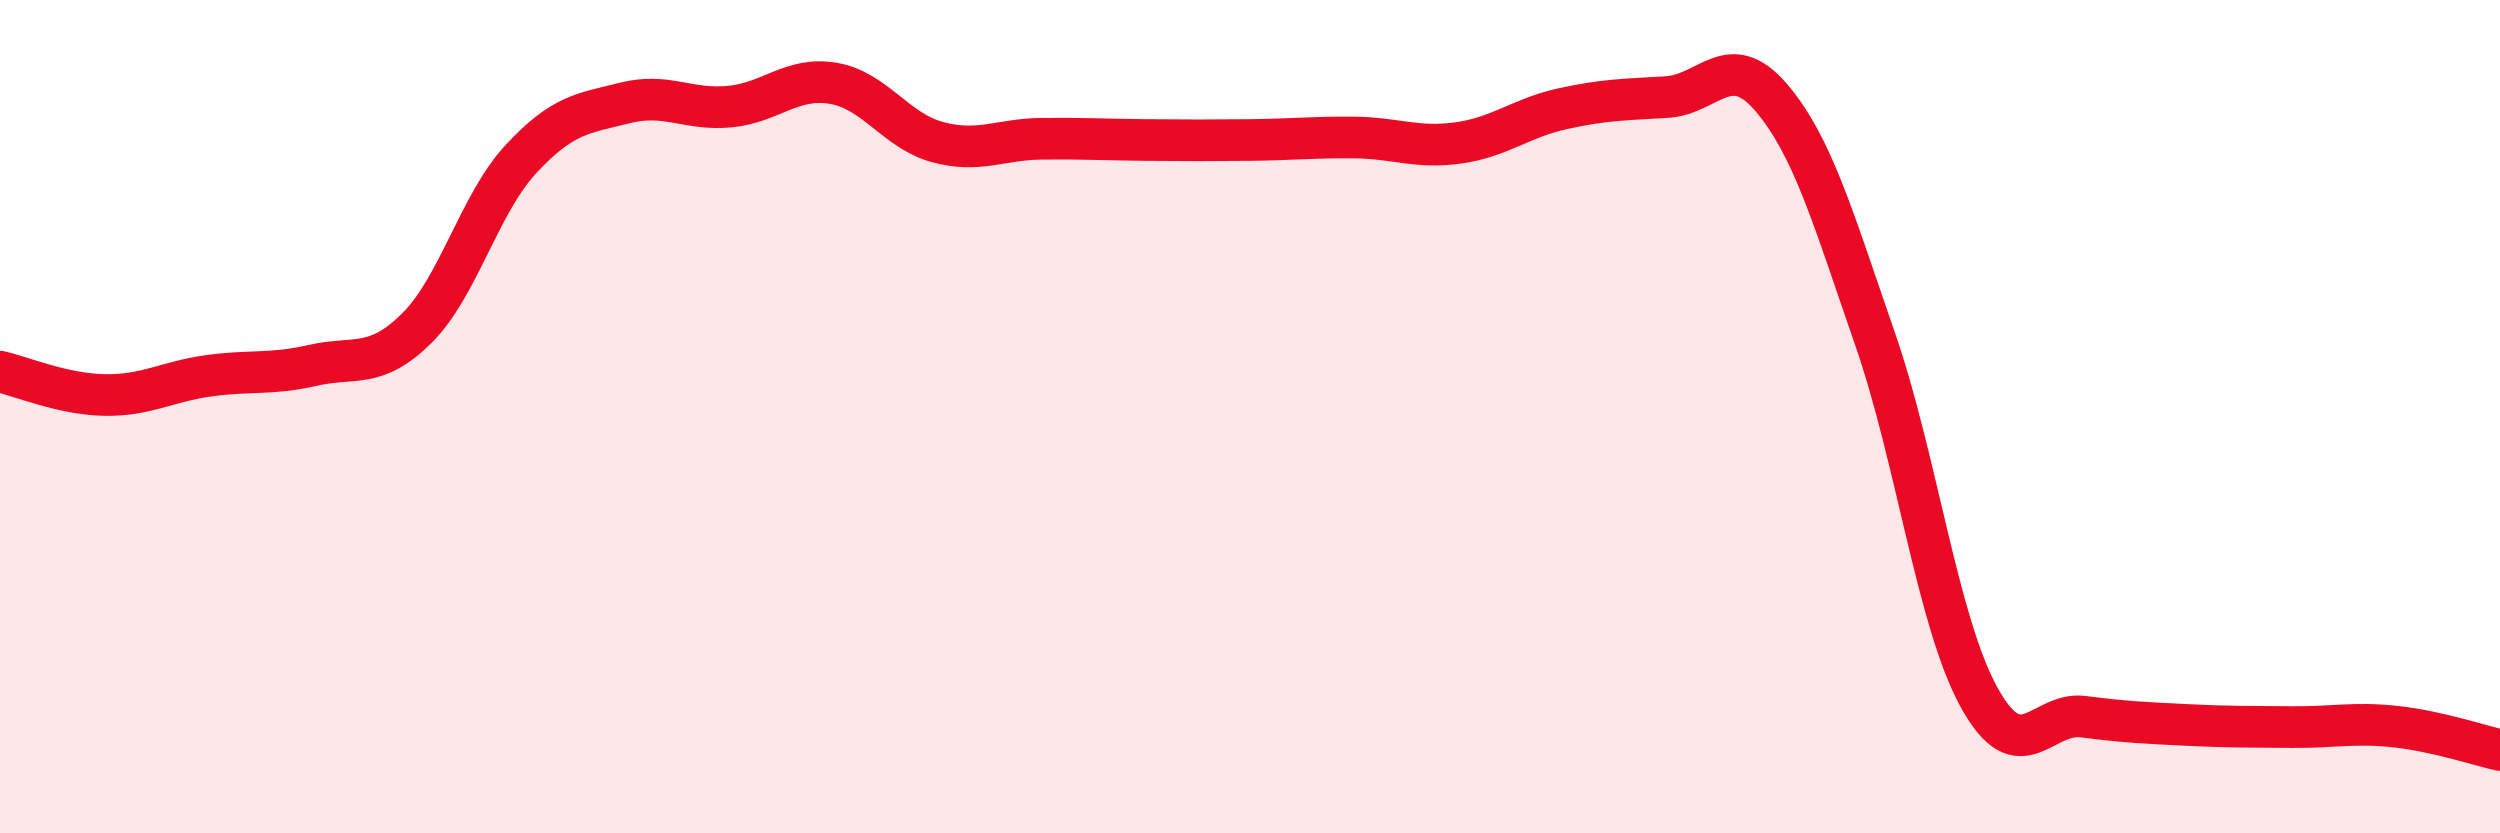 
    <svg width="60" height="20" viewBox="0 0 60 20" xmlns="http://www.w3.org/2000/svg">
      <path
        d="M 0,8.92 C 0.5,9.03 1.5,9.46 2.5,9.48 C 3.5,9.5 4,9.16 5,9.02 C 6,8.88 6.5,9 7.5,8.77 C 8.5,8.54 9,8.87 10,7.88 C 11,6.89 11.5,4.9 12.5,3.82 C 13.5,2.74 14,2.72 15,2.47 C 16,2.22 16.5,2.65 17.5,2.56 C 18.5,2.47 19,1.83 20,2 C 21,2.17 21.5,3.14 22.5,3.41 C 23.5,3.68 24,3.34 25,3.33 C 26,3.32 26.5,3.35 27.5,3.36 C 28.5,3.37 29,3.37 30,3.36 C 31,3.35 31.5,3.29 32.5,3.3 C 33.5,3.31 34,3.57 35,3.43 C 36,3.29 36.5,2.83 37.5,2.61 C 38.5,2.39 39,2.39 40,2.33 C 41,2.27 41.5,1.17 42.5,2.33 C 43.5,3.49 44,5.25 45,8.13 C 46,11.01 46.5,14.93 47.5,16.74 C 48.5,18.55 49,17.07 50,17.2 C 51,17.33 51.5,17.35 52.5,17.4 C 53.5,17.45 54,17.44 55,17.45 C 56,17.46 56.5,17.33 57.5,17.44 C 58.5,17.55 59.5,17.89 60,18L60 20L0 20Z"
        fill="#EB0A25"
        opacity="0.1"
        stroke-linecap="round"
        stroke-linejoin="round"
      />
      <path
        d="M 0,8.92 C 0.5,9.03 1.5,9.46 2.5,9.48 C 3.5,9.5 4,9.16 5,9.02 C 6,8.88 6.5,9 7.5,8.77 C 8.5,8.54 9,8.87 10,7.88 C 11,6.89 11.5,4.9 12.5,3.82 C 13.5,2.74 14,2.72 15,2.47 C 16,2.22 16.5,2.65 17.5,2.56 C 18.5,2.47 19,1.83 20,2 C 21,2.17 21.5,3.14 22.5,3.41 C 23.5,3.68 24,3.34 25,3.33 C 26,3.32 26.5,3.35 27.5,3.36 C 28.5,3.37 29,3.37 30,3.36 C 31,3.35 31.5,3.29 32.5,3.3 C 33.5,3.31 34,3.57 35,3.43 C 36,3.29 36.5,2.83 37.5,2.61 C 38.5,2.39 39,2.39 40,2.33 C 41,2.27 41.5,1.17 42.5,2.33 C 43.5,3.49 44,5.25 45,8.13 C 46,11.01 46.5,14.93 47.5,16.74 C 48.5,18.55 49,17.07 50,17.2 C 51,17.33 51.5,17.35 52.5,17.4 C 53.5,17.45 54,17.44 55,17.45 C 56,17.46 56.5,17.33 57.5,17.44 C 58.5,17.55 59.5,17.89 60,18"
        stroke="#EB0A25"
        stroke-width="1"
        fill="none"
        stroke-linecap="round"
        stroke-linejoin="round"
      />
    </svg>
  